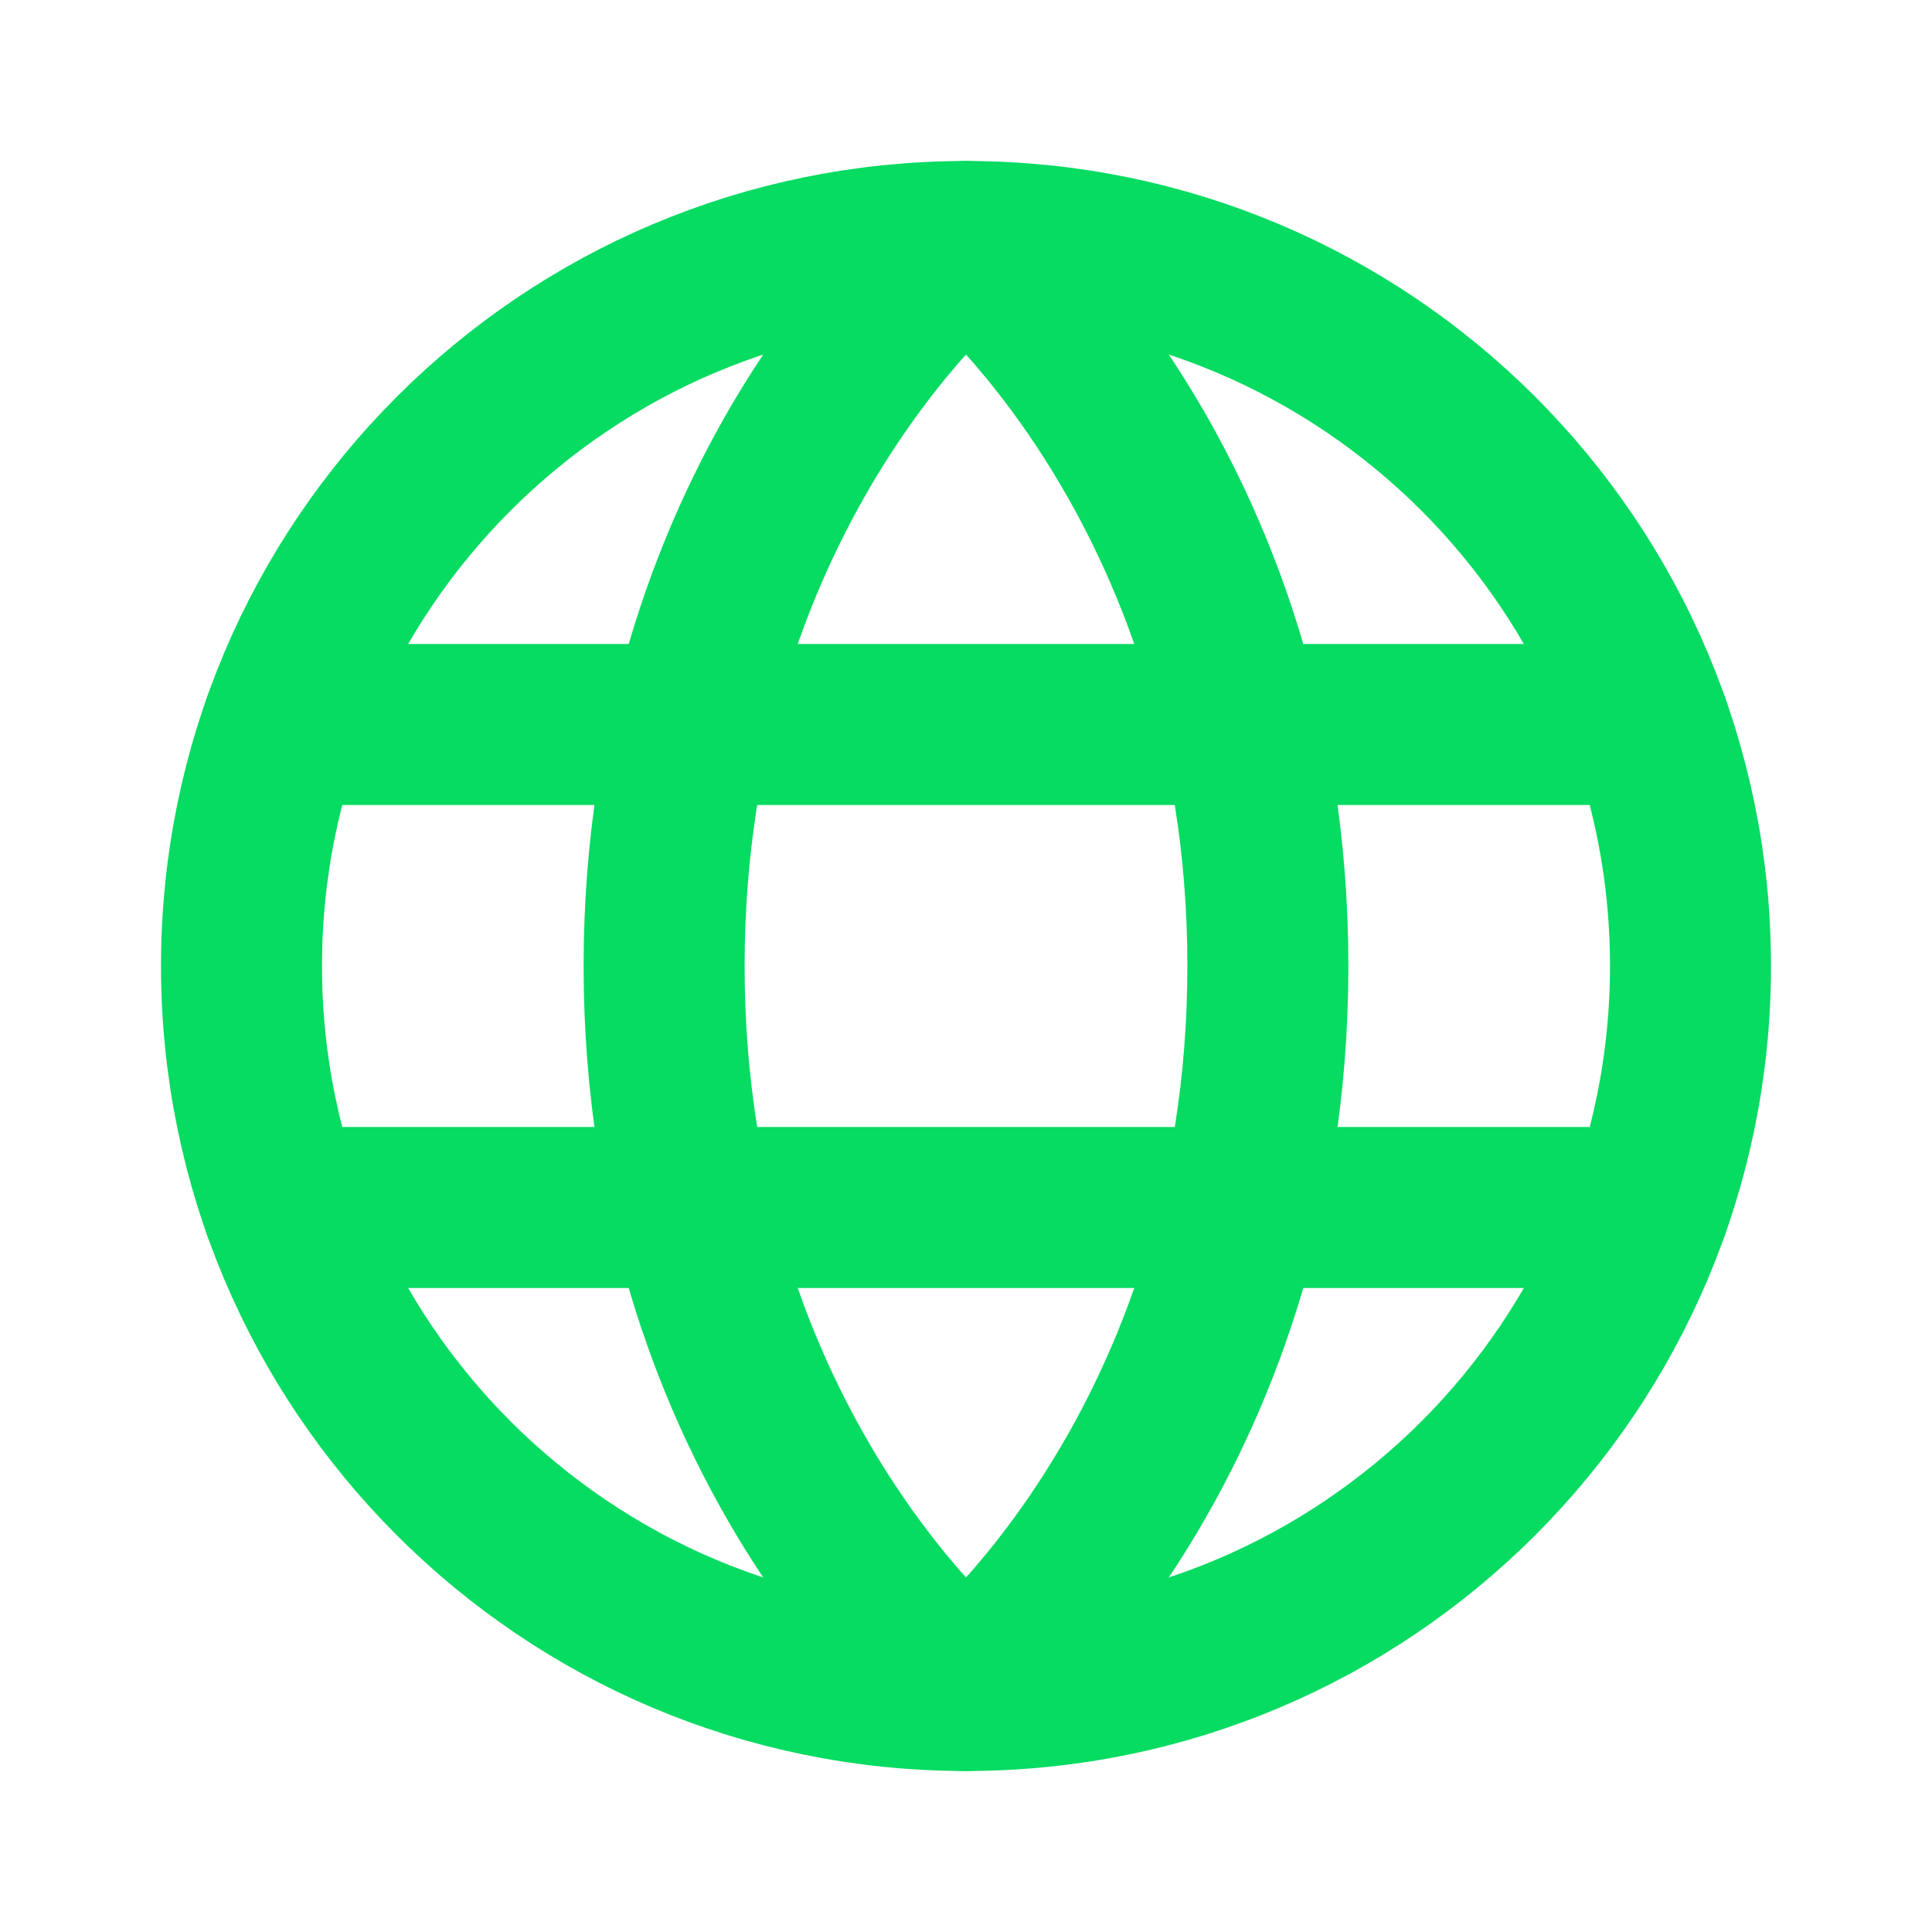 <?xml version="1.0" encoding="UTF-8"?> <svg xmlns="http://www.w3.org/2000/svg" width="24" height="24" viewBox="0 0 24 24" fill="none"><g clip-path="url(#clip0_3248_18930)"><path d="M12 21C16.971 21 21 16.971 21 12C21 7.029 16.971 3 12 3C7.029 3 3 7.029 3 12C3 16.971 7.029 21 12 21Z" stroke="#06DB62" stroke-width="2" stroke-linecap="round" stroke-linejoin="round"></path><path d="M15.75 12C15.75 18 12 21 12 21C12 21 8.25 18 8.25 12C8.25 6 12 3 12 3C12 3 15.75 6 15.75 12Z" stroke="#06DB62" stroke-width="2" stroke-linecap="round" stroke-linejoin="round"></path><path d="M3.512 9H20.488" stroke="#06DB62" stroke-width="2" stroke-linecap="round" stroke-linejoin="round"></path><path d="M3.512 15H20.488" stroke="#06DB62" stroke-width="2" stroke-linecap="round" stroke-linejoin="round"></path></g><defs><clipPath id="clip0_3248_18930"><rect width="24" height="24" fill="white"></rect></clipPath></defs></svg> 